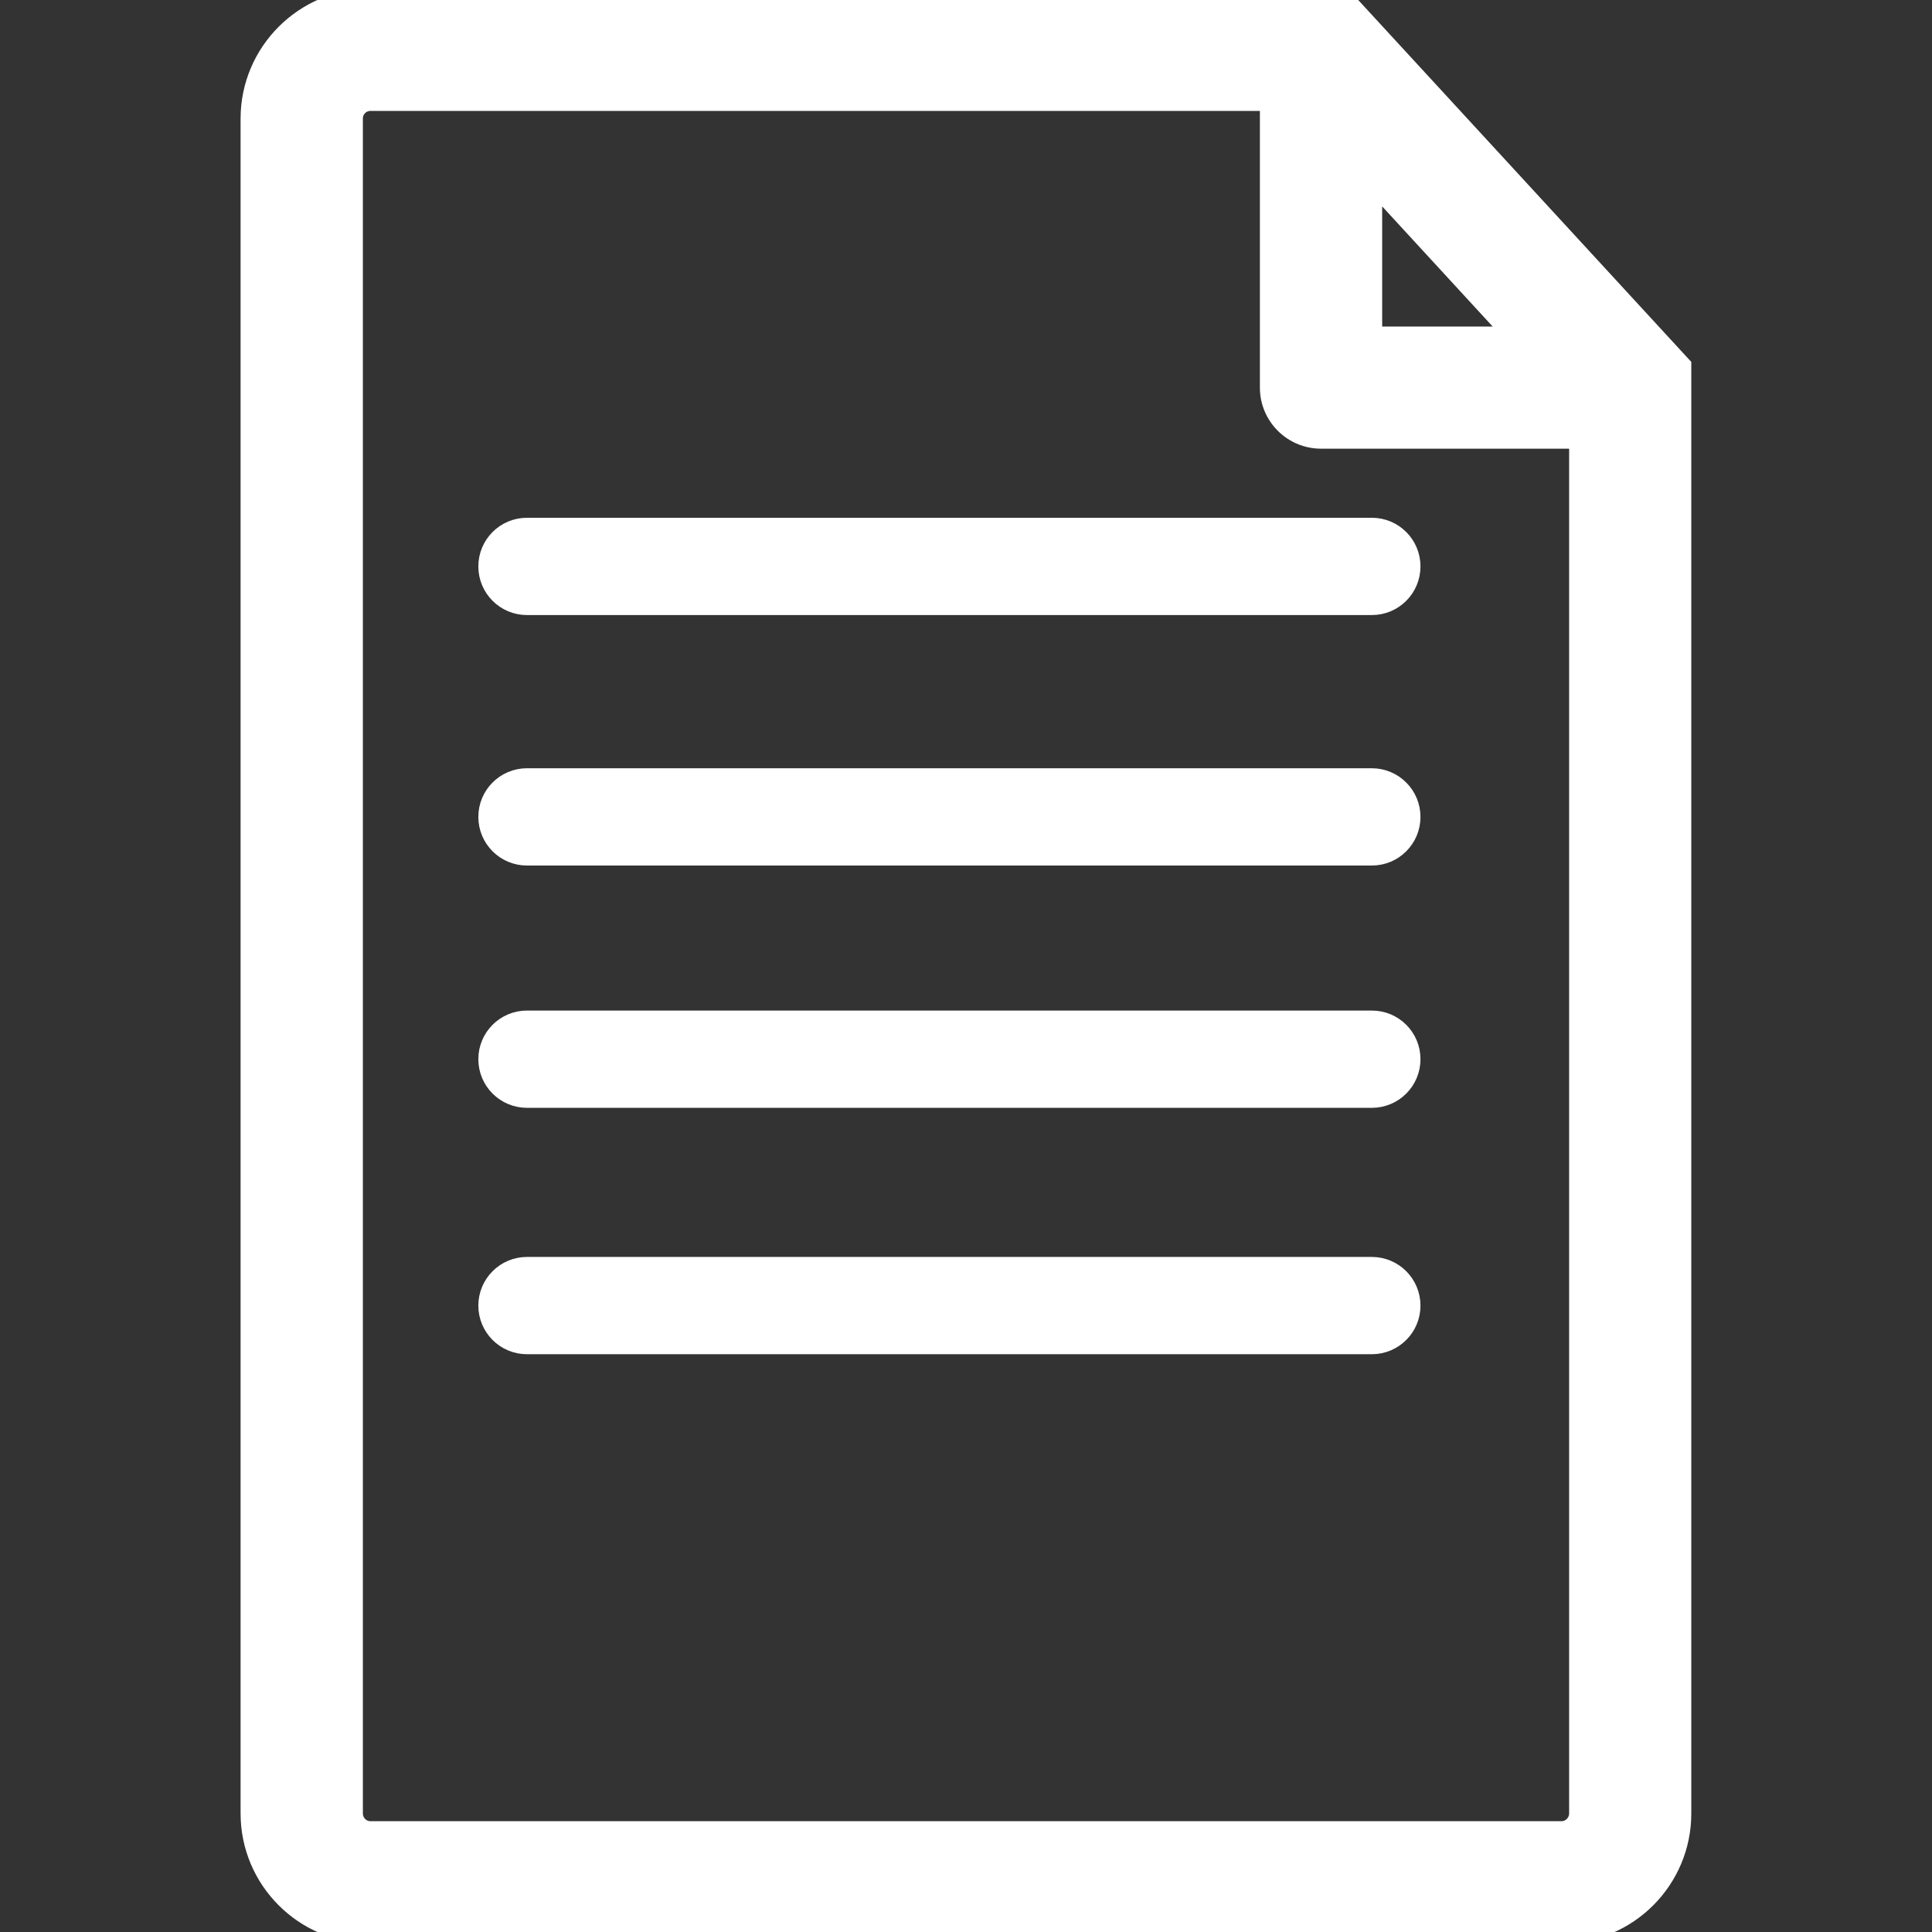 <svg width="17" height="17" viewBox="0 0 17 17" fill="none" xmlns="http://www.w3.org/2000/svg">
<rect x="0" y="0" width="17" height="17" fill="#333333" stroke="none"/>
<g clip-path="url(#clip0)">
<path d="M11.852 -0.034L11.838 -0.05H11.816H3.26C2.657 -0.05 2.167 0.441 2.167 1.043V15.957C2.167 16.56 2.657 17.05 3.26 17.05H13.74C14.343 17.05 14.832 16.56 14.832 15.957V3.224V3.204L14.819 3.19L11.852 -0.034ZM12.112 2.923V1.688L13.248 2.923H12.112ZM13.857 15.957C13.857 16.021 13.804 16.075 13.74 16.075H3.26C3.195 16.075 3.143 16.022 3.143 15.957V1.043C3.143 0.978 3.195 0.926 3.26 0.926H11.136V3.411C11.136 3.68 11.355 3.898 11.624 3.898H13.857V15.957ZM12.071 4.606H4.637C4.428 4.606 4.259 4.775 4.259 4.984C4.259 5.193 4.428 5.362 4.637 5.362H12.071C12.28 5.362 12.449 5.193 12.449 4.984C12.449 4.775 12.28 4.606 12.071 4.606ZM12.071 7.566C12.28 7.566 12.449 7.397 12.449 7.188C12.449 6.98 12.28 6.81 12.071 6.81H4.637C4.428 6.81 4.259 6.979 4.259 7.188C4.259 7.397 4.428 7.566 4.637 7.566H12.071ZM12.071 9.698C12.28 9.698 12.449 9.529 12.449 9.32C12.449 9.111 12.28 8.942 12.071 8.942H4.637C4.428 8.942 4.259 9.111 4.259 9.32C4.259 9.529 4.428 9.698 4.637 9.698H12.071ZM12.071 11.866C12.28 11.866 12.449 11.697 12.449 11.488C12.449 11.28 12.28 11.11 12.071 11.11H4.637C4.428 11.11 4.259 11.28 4.259 11.488C4.259 11.697 4.428 11.866 4.637 11.866H12.071Z" fill="white" stroke="white" stroke-width="0.1"/>
</g>
<defs>
<clipPath id="clip0">
<rect width="17" height="17" fill="white"/>
</clipPath>
</defs>
</svg>
